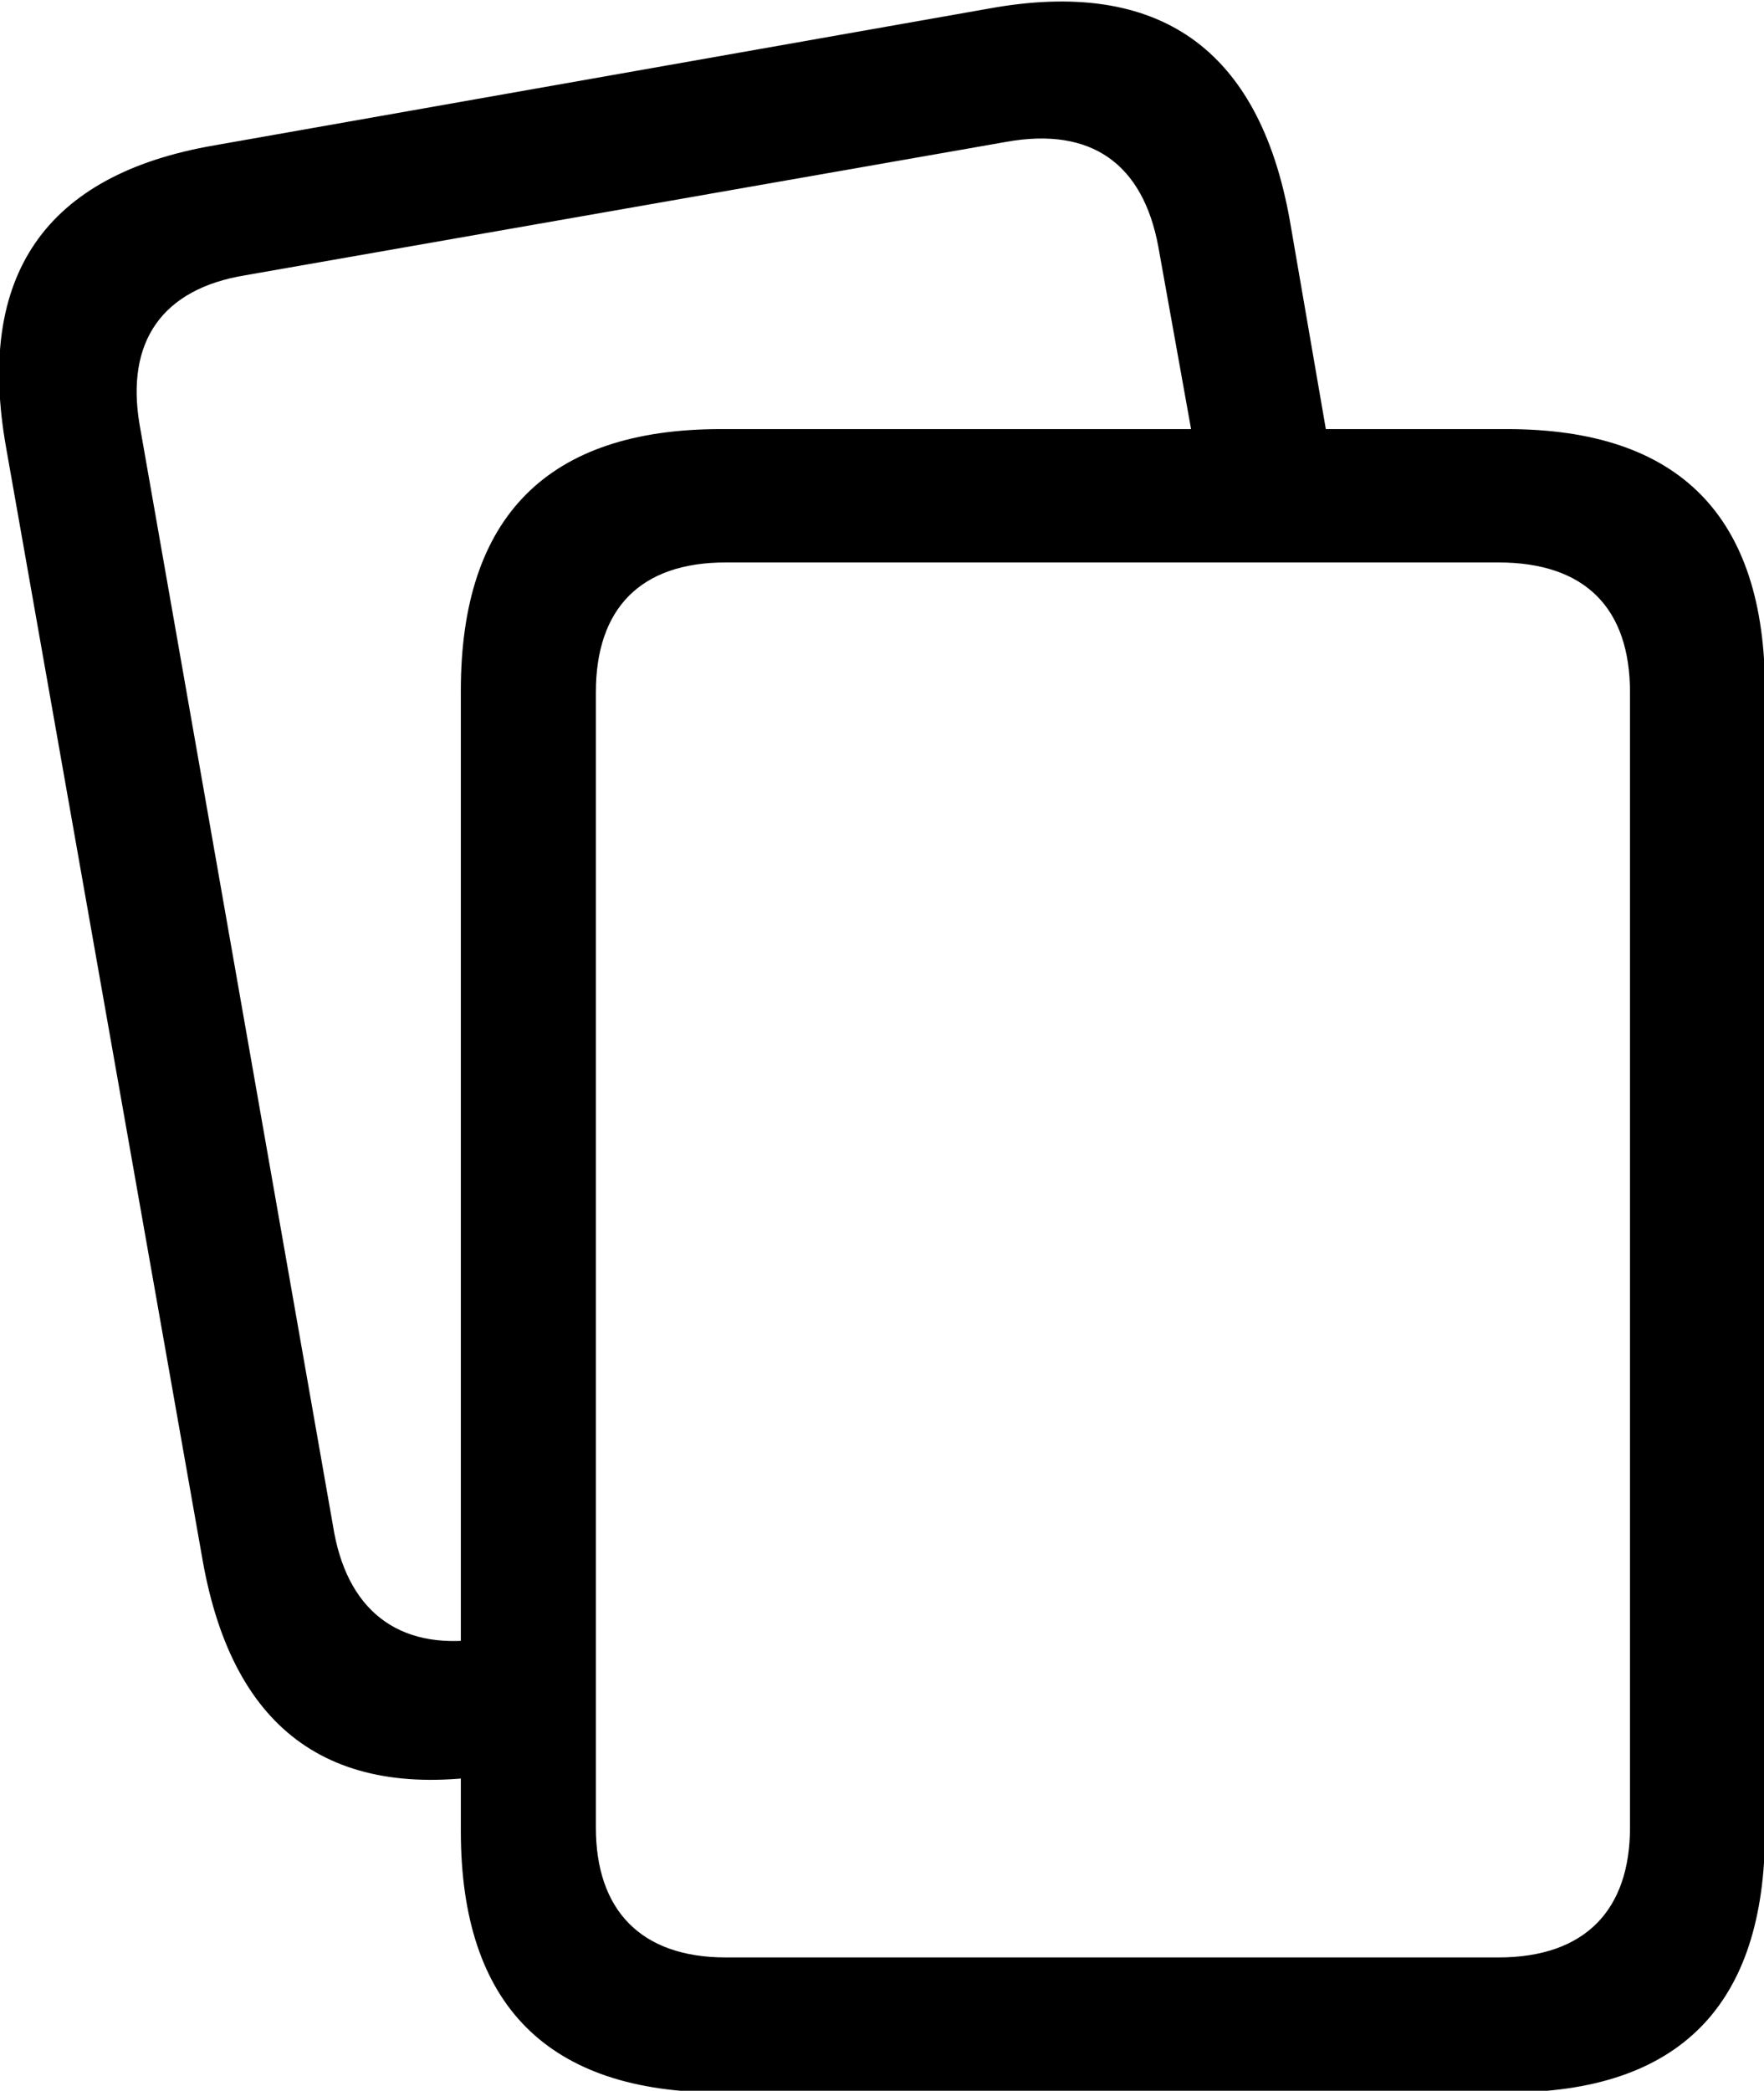 <?xml version="1.0" encoding="utf-8"?>
<!-- Generator: Adobe Illustrator 27.1.1, SVG Export Plug-In . SVG Version: 6.00 Build 0)  -->
<svg version="1.1" id="Layer_1" xmlns="http://www.w3.org/2000/svg" xmlns:xlink="http://www.w3.org/1999/xlink" x="0px" y="0px"
	 viewBox="0 0 103.2 122.3" style="enable-background:new 0 0 103.2 122.3;" xml:space="preserve">
<g id="Symbols">
	<g id="Regular-M" transform="matrix(1 0 0 1 1385.76 1126)">
		<path d="M-1282.5-1085.6c0-10.2-5-15.3-15.1-15.3h-46c-10.1,0-15.2,5.1-15.2,15.3v66.7c0,10.2,5.1,15.3,15.2,15.3h46
			c10.1,0,15.1-5.1,15.1-15.3V-1085.6z M-1290.4-1085.5v66.4c0,4.8-2.6,7.6-7.7,7.6h-45.2c-5,0-7.6-2.8-7.6-7.6v-66.4
			c0-4.9,2.6-7.6,7.6-7.6h45.2C-1293-1093.1-1290.4-1090.4-1290.4-1085.5z M-1352-1031.1l-5.2,0.9c-5,0.9-8.1-1.4-9-6.1l-11.4-64.9
			c-0.8-4.8,1.3-7.9,6.2-8.7l44.5-7.8c5-0.9,8,1.3,8.9,6.1l3,16.7l7.6-1.4l-2.9-16.8c-1.8-10.1-7.7-14.2-17.6-12.4l-45.3,8
			c-9.9,1.7-14,7.6-12.2,17.7l11.5,65.1c1.8,10.1,7.7,14.2,17.6,12.4l4.3-0.8V-1031.1z"/>
	</g>
</g>
</svg>
